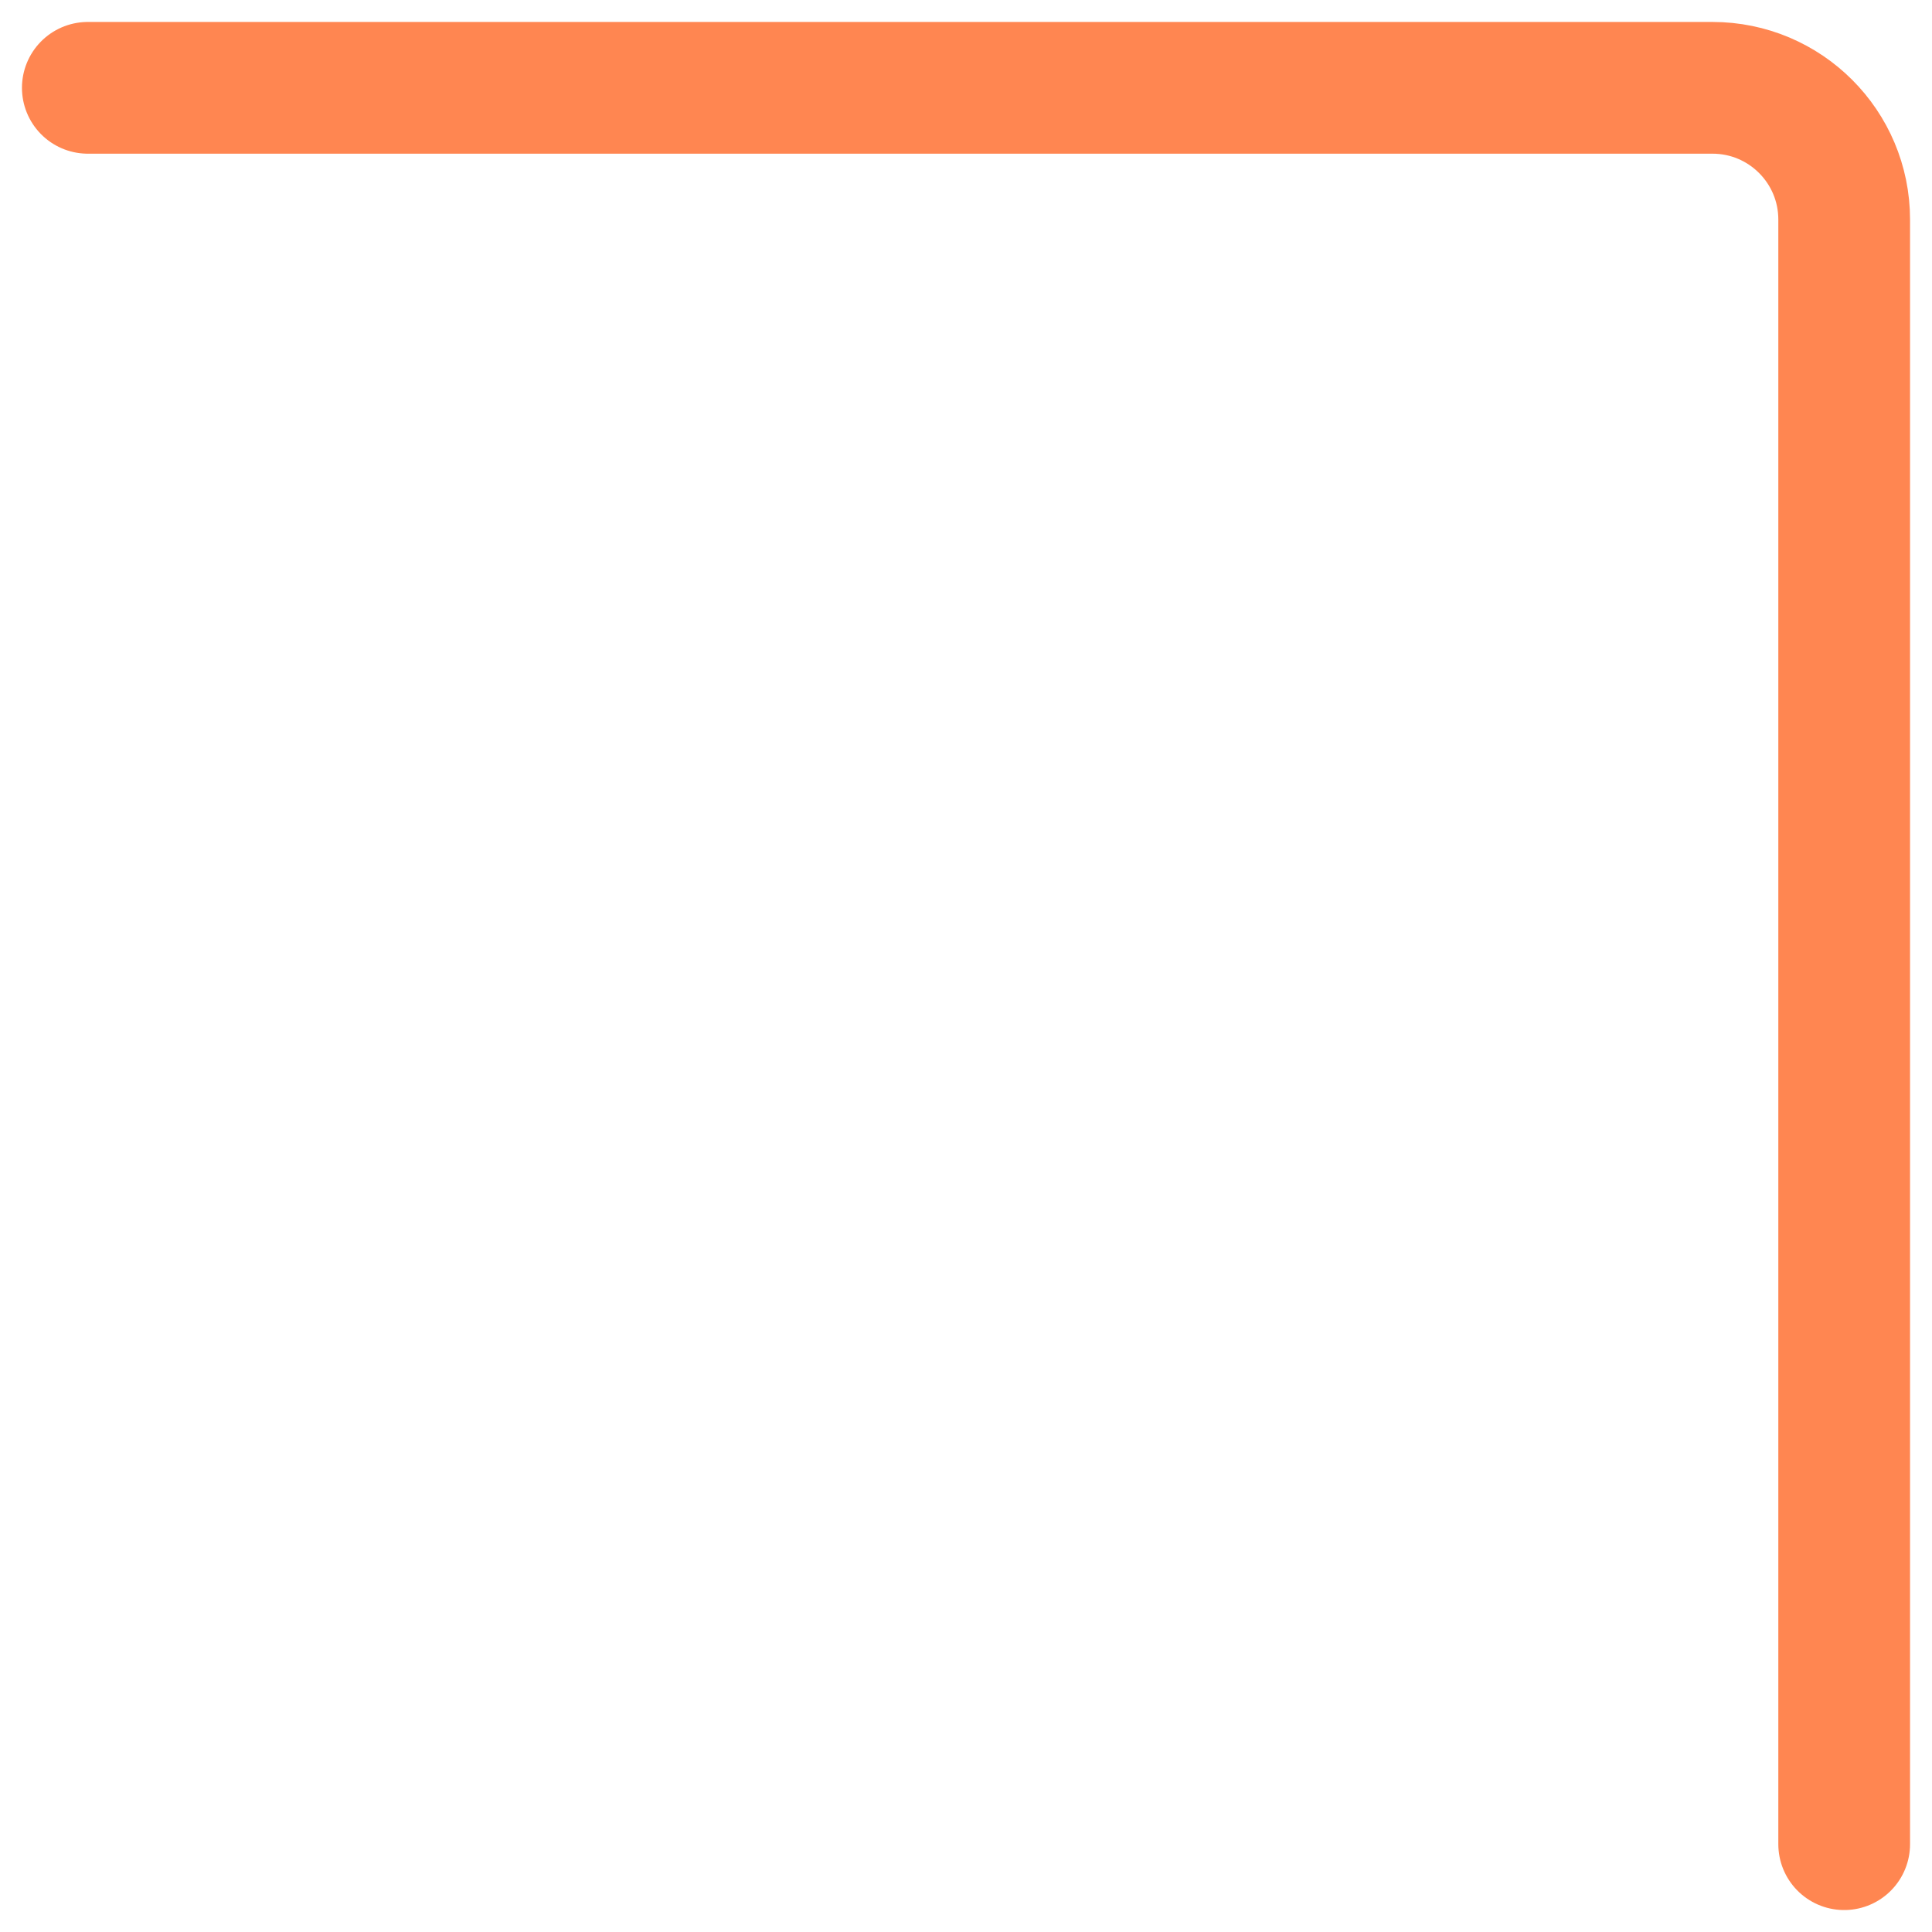 <svg width="44" height="44" viewBox="0 0 44 44" fill="none" xmlns="http://www.w3.org/2000/svg">
<path d="M2 2H39C40.657 2 42 3.343 42 5V42" stroke="#FF8651" stroke-width="3" stroke-linecap="round"/>
</svg>
